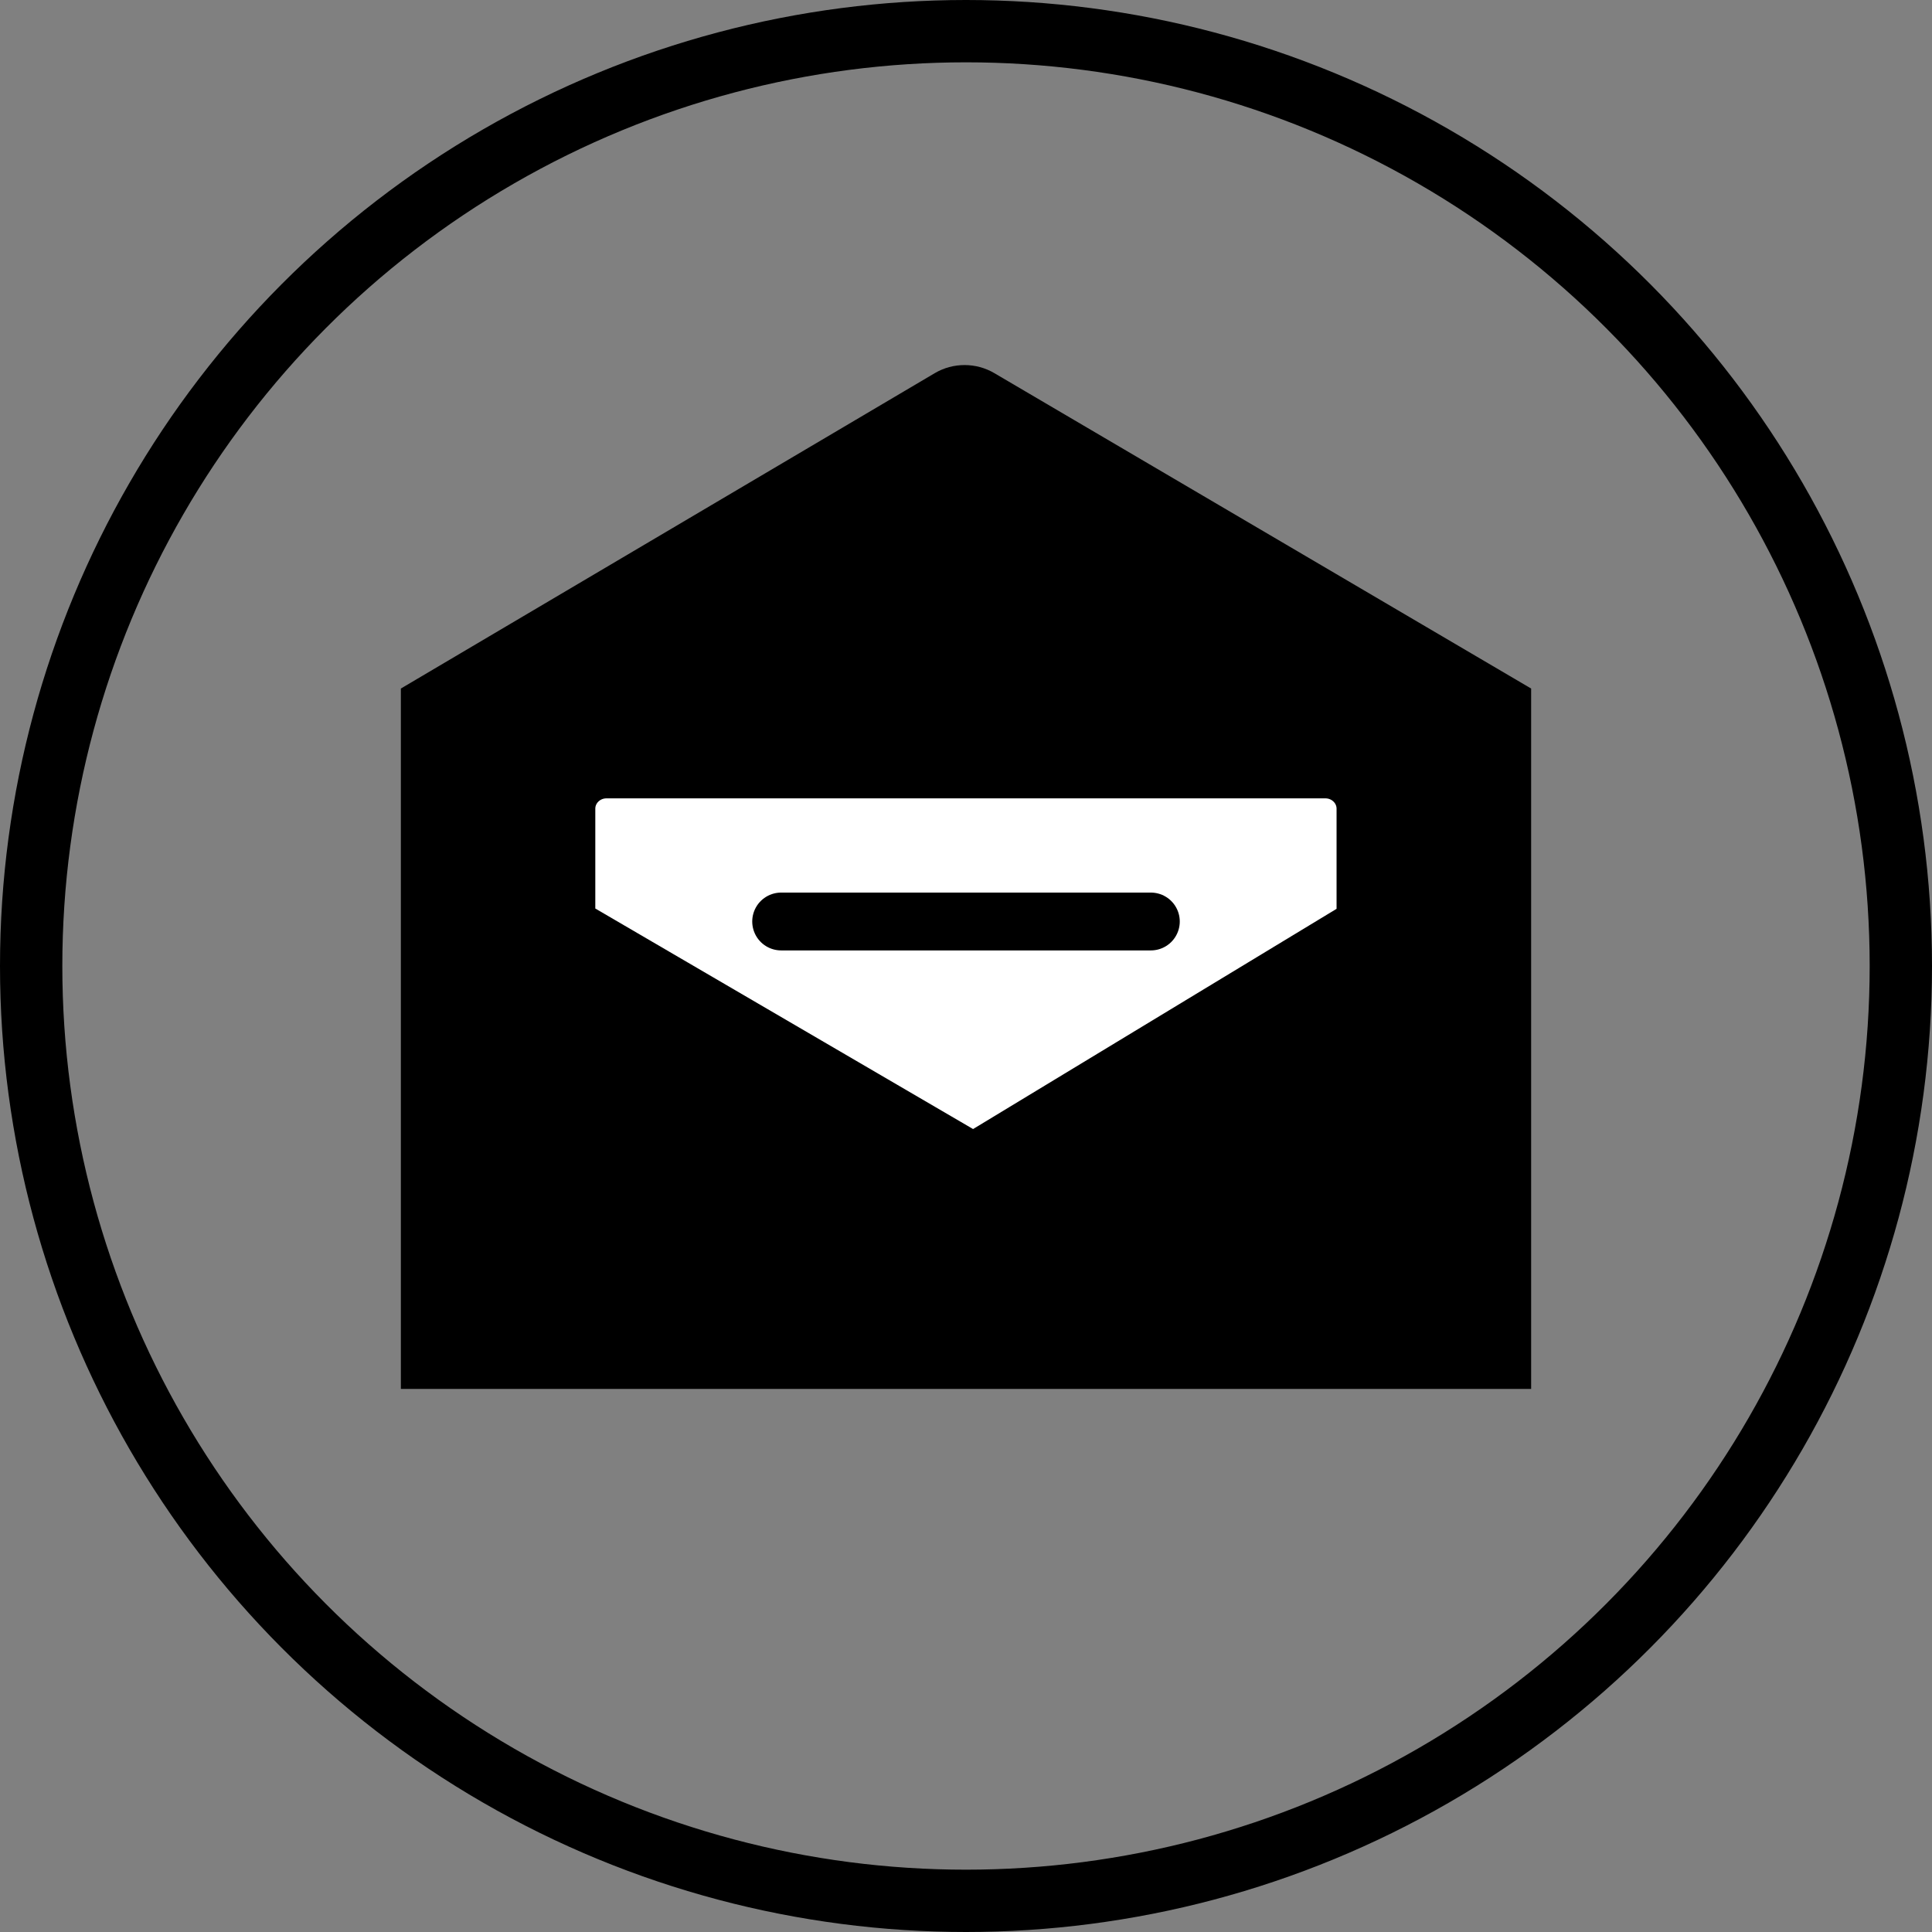 <?xml version="1.0" encoding="UTF-8"?>
<svg id="Capa_1" data-name="Capa 1" xmlns="http://www.w3.org/2000/svg" width="155" height="155" viewBox="0 0 155 155">
  <rect x="0" y="0" width="155" height="155" fill="#808080" stroke="none"/>
  <circle cx="77.5" cy="77.5" r="75" fill="none" stroke="#000" stroke-linecap="round" stroke-miterlimit="10" stroke-width="5"/>
  <path d="M122.84,111.43H32.16v-56.19l42.83-25.3c1.47-.87,3.32-.87,4.79,0l43.06,25.3v56.19Z"/>
  <path d="M45.44,74.22v-9.34c0-1.74,1.44-3.15,3.22-3.15h57.67c1.78,0,3.22,1.41,3.22,3.15v9.34l-31.46,19.06-32.65-19.06Z" fill="#fff" stroke="#000" stroke-miterlimit="10" stroke-width="4.64"/>
  <line x1="62.67" y1="73.93" x2="92.33" y2="73.93" fill="none" stroke="#000" stroke-linecap="round" stroke-miterlimit="10" stroke-width="4.64"/>
</svg>